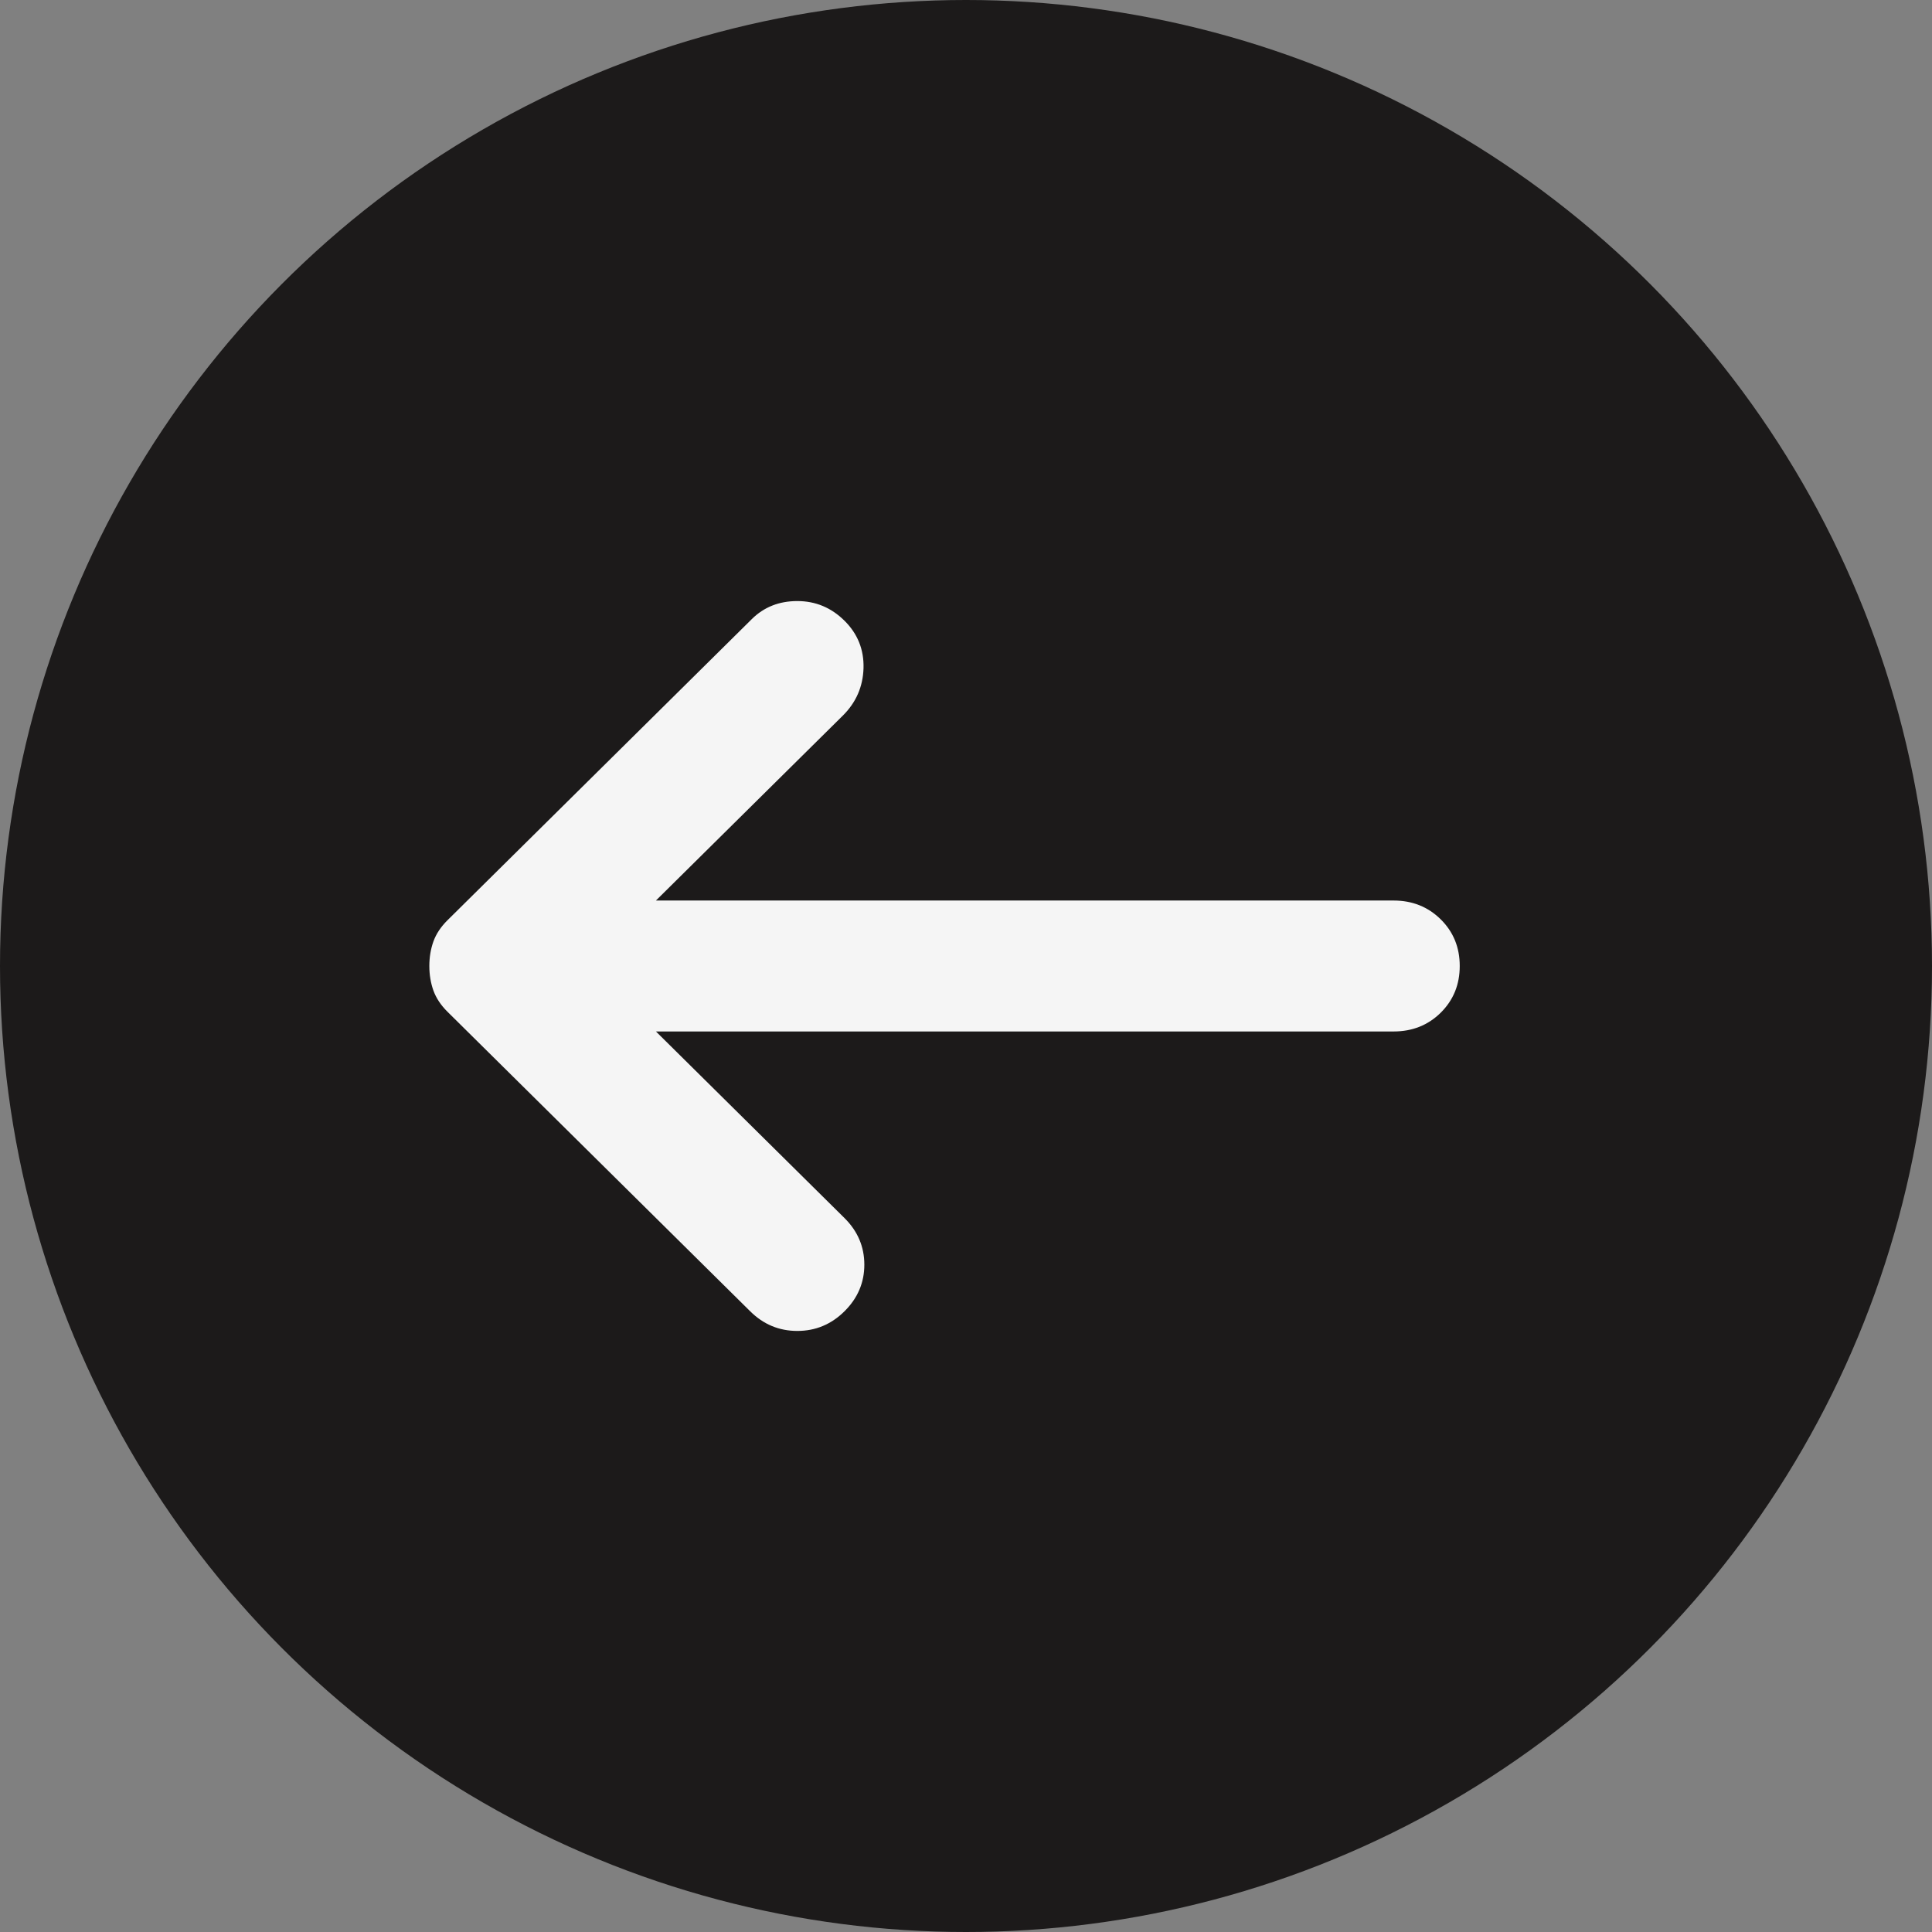 <svg width="45" height="45" viewBox="0 0 45 45" fill="none" xmlns="http://www.w3.org/2000/svg">
<rect x="0" y="0" width="45" height="45" fill="#808080" stroke="none"/>
<circle cx="22.5" cy="22.5" r="22.5" transform="rotate(-180 22.5 22.5)" fill="#1C1A1A"/>
<path d="M19.669 14.457C19.977 14.762 20.125 15.131 20.113 15.563C20.1 15.995 19.939 16.363 19.631 16.668L15.278 20.975L32.459 20.975C32.896 20.975 33.262 21.122 33.558 21.414C33.853 21.706 34 22.068 34 22.5C34 22.932 33.853 23.294 33.558 23.587C33.262 23.879 32.896 24.025 32.459 24.025L15.278 24.025L19.669 28.37C19.977 28.675 20.132 29.037 20.132 29.457C20.132 29.876 19.977 30.238 19.669 30.543C19.361 30.848 18.995 31 18.571 31C18.147 31 17.782 30.848 17.474 30.543L10.424 23.567C10.27 23.415 10.16 23.25 10.095 23.072C10.032 22.894 10 22.703 10 22.5C10 22.297 10.032 22.106 10.095 21.928C10.16 21.75 10.27 21.585 10.424 21.433L17.512 14.419C17.794 14.14 18.147 14 18.571 14C18.995 14 19.361 14.152 19.669 14.457Z" fill="#F5F5F5"/>
</svg>
